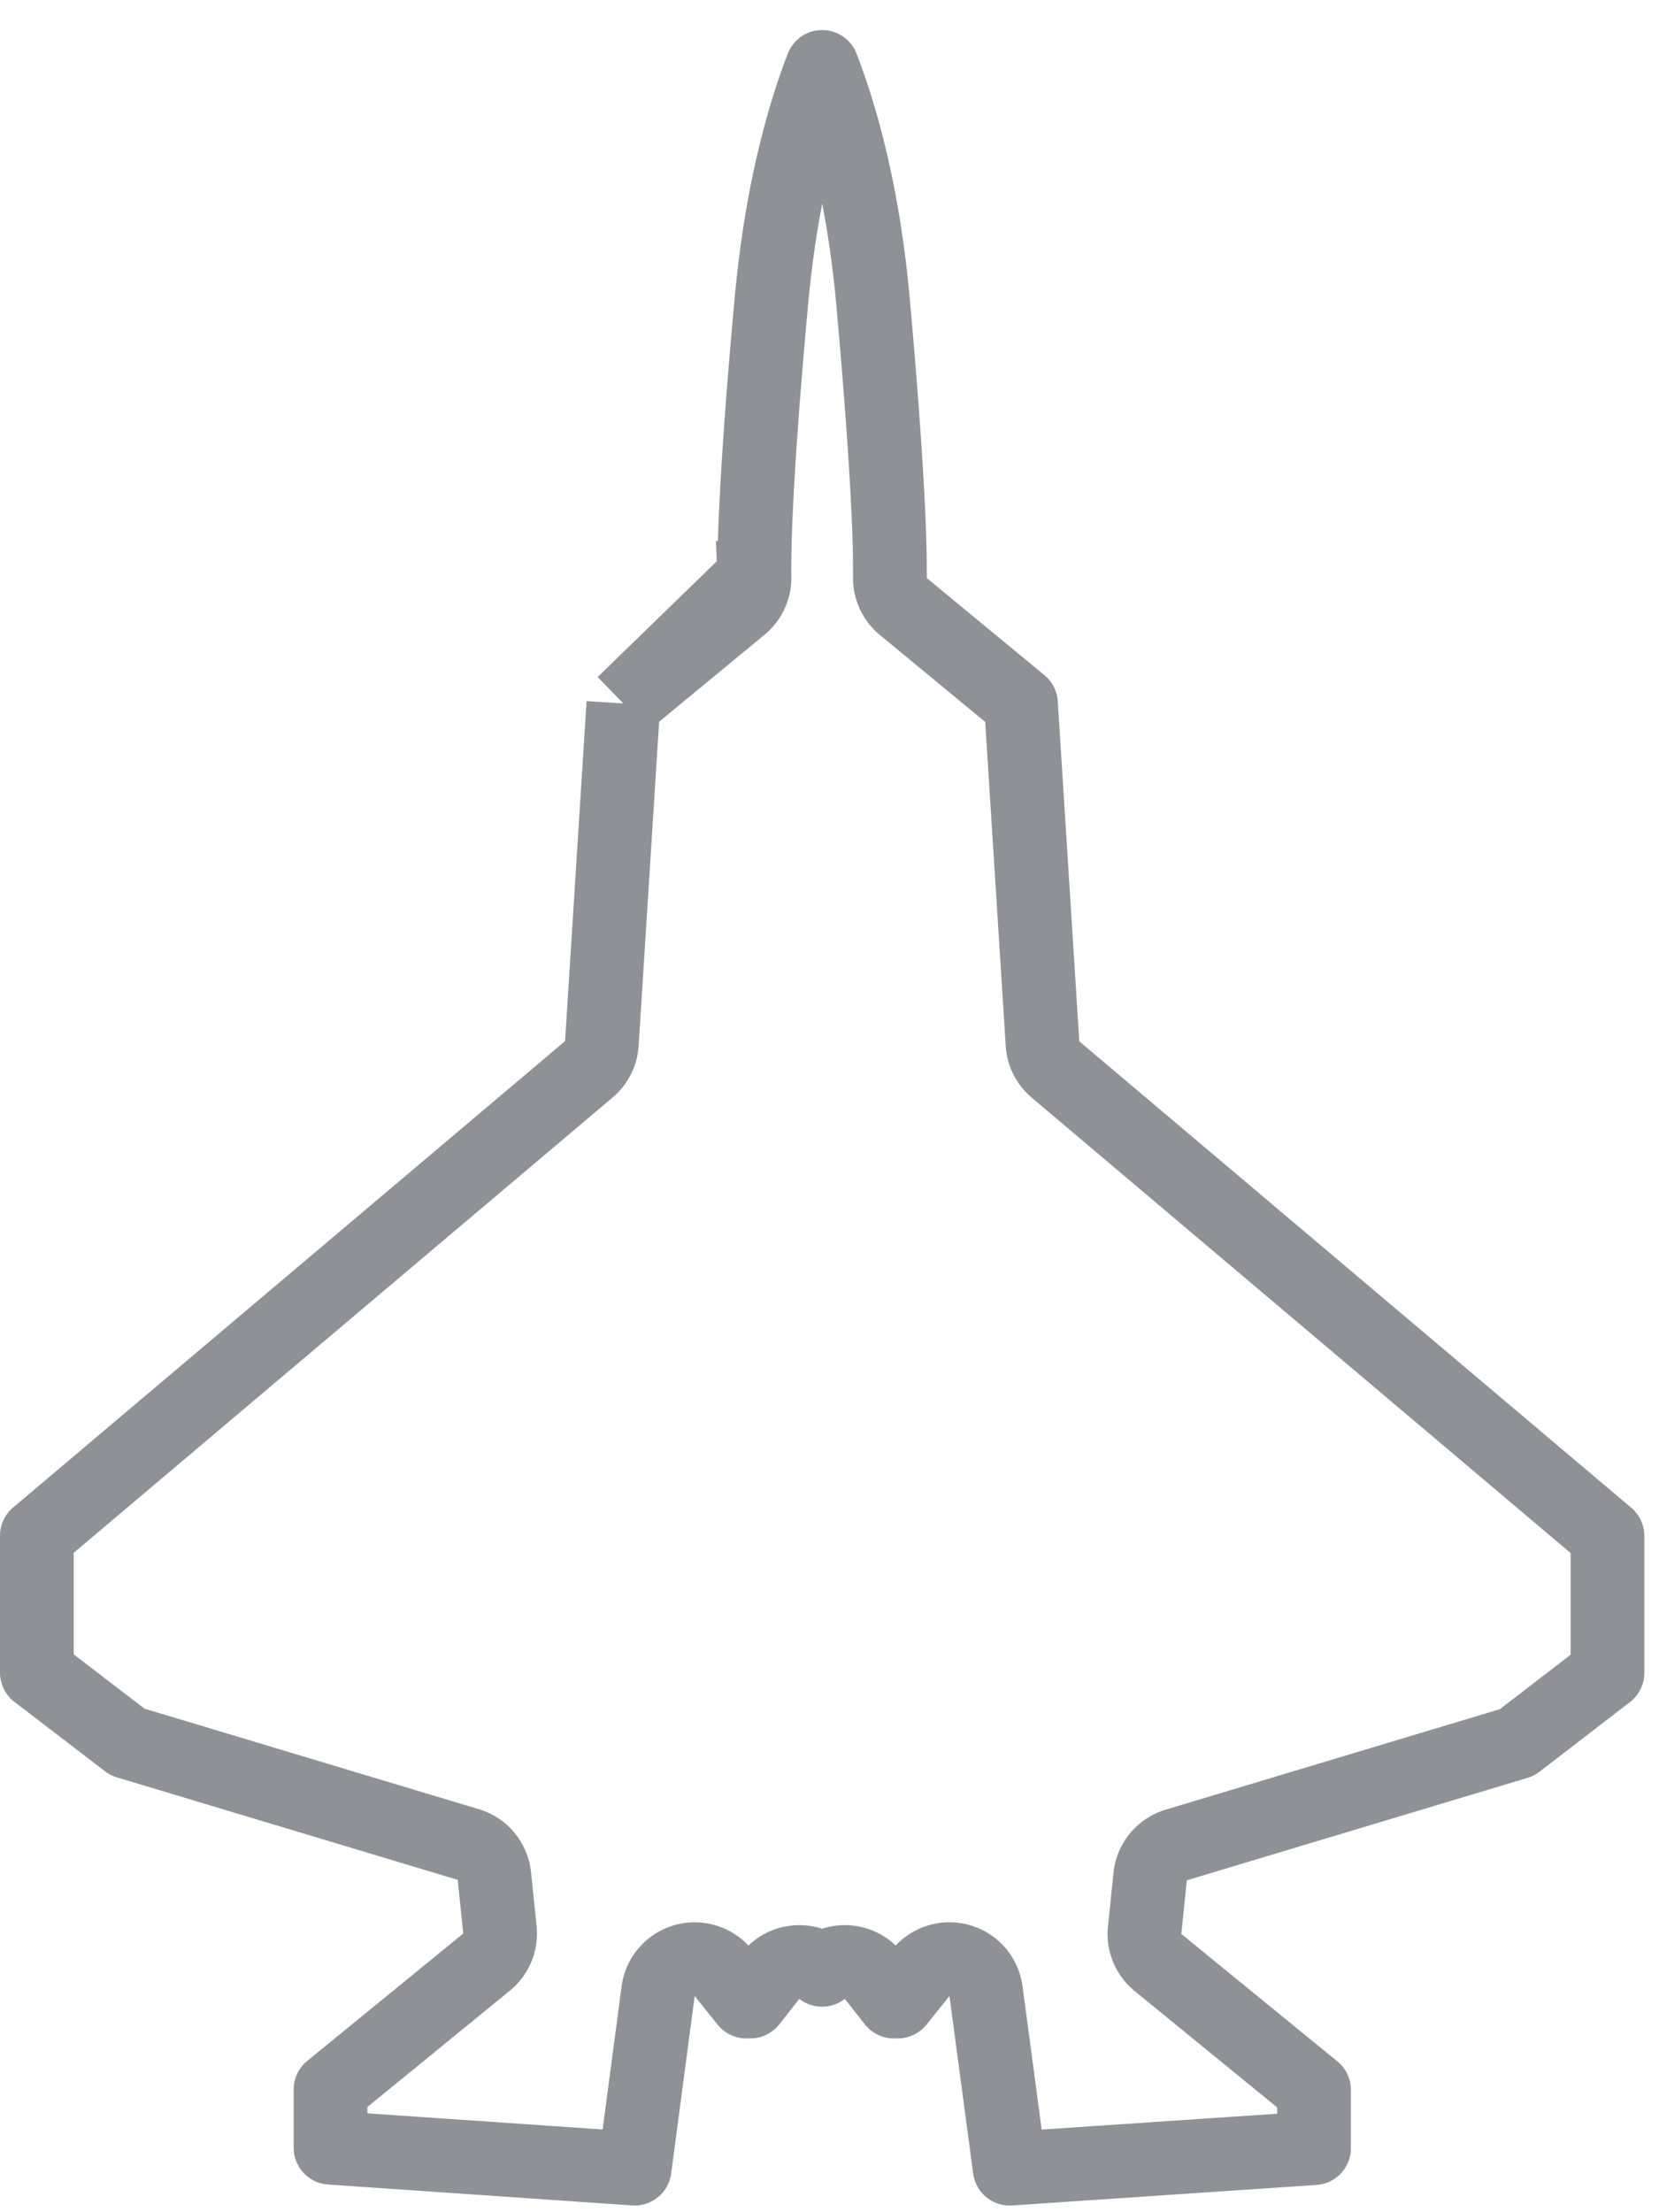 <?xml version="1.0" encoding="UTF-8"?> <svg xmlns="http://www.w3.org/2000/svg" width="45" height="60" fill="none" viewBox="0 0 45 60"><g clip-path="url(#a)"><path stroke="#8E9297" stroke-linejoin="round" stroke-width="2" d="M20.464 15.627V15.6l-.001-.031a32.786 32.786 0 0 1 .03-1.437c.047-1.139.16-3.017.43-5.952.269-2.948.87-5.046 1.378-6.365.51 1.322 1.114 3.42 1.38 6.37.264 2.938.379 4.817.426 5.956a33.999 33.999 0 0 1 .032 1.437v.057a1 1 0 0 0 .362.814l3.193 2.635.584 9.222a1 1 0 0 0 .353.701l14.971 12.65v3.715L41.15 47.26l-9.245 2.78a1 1 0 0 0-.707.855l-.15 1.456a1 1 0 0 0 .363.877l4.232 3.455v1.58l-8.255.556-.643-4.815a1 1 0 0 0-1.771-.494l-.622.776h-.107l-.544-.69a1 1 0 0 0-1.403-.17 1 1 0 0 0-1.402.17l-.544.69h-.107l-.623-.776a1 1 0 0 0-1.77.495l-.638 4.813-8.248-.567v-1.58l4.232-3.455a1 1 0 0 0 .362-.877l-.15-1.456a1 1 0 0 0-.706-.855l-9.246-2.78L1 45.365v-3.714l14.972-12.649a1 1 0 0 0 .353-.7l.583-9.223m3.556-3.453-.999.047m1-.046c.014.314-.12.617-.363.817l-3.194 2.635m3.556-3.453-3.556 3.453"></path></g><defs><clipPath id="a"><path fill="#fff" d="M0 0h45v60H0z"></path></clipPath></defs></svg> 